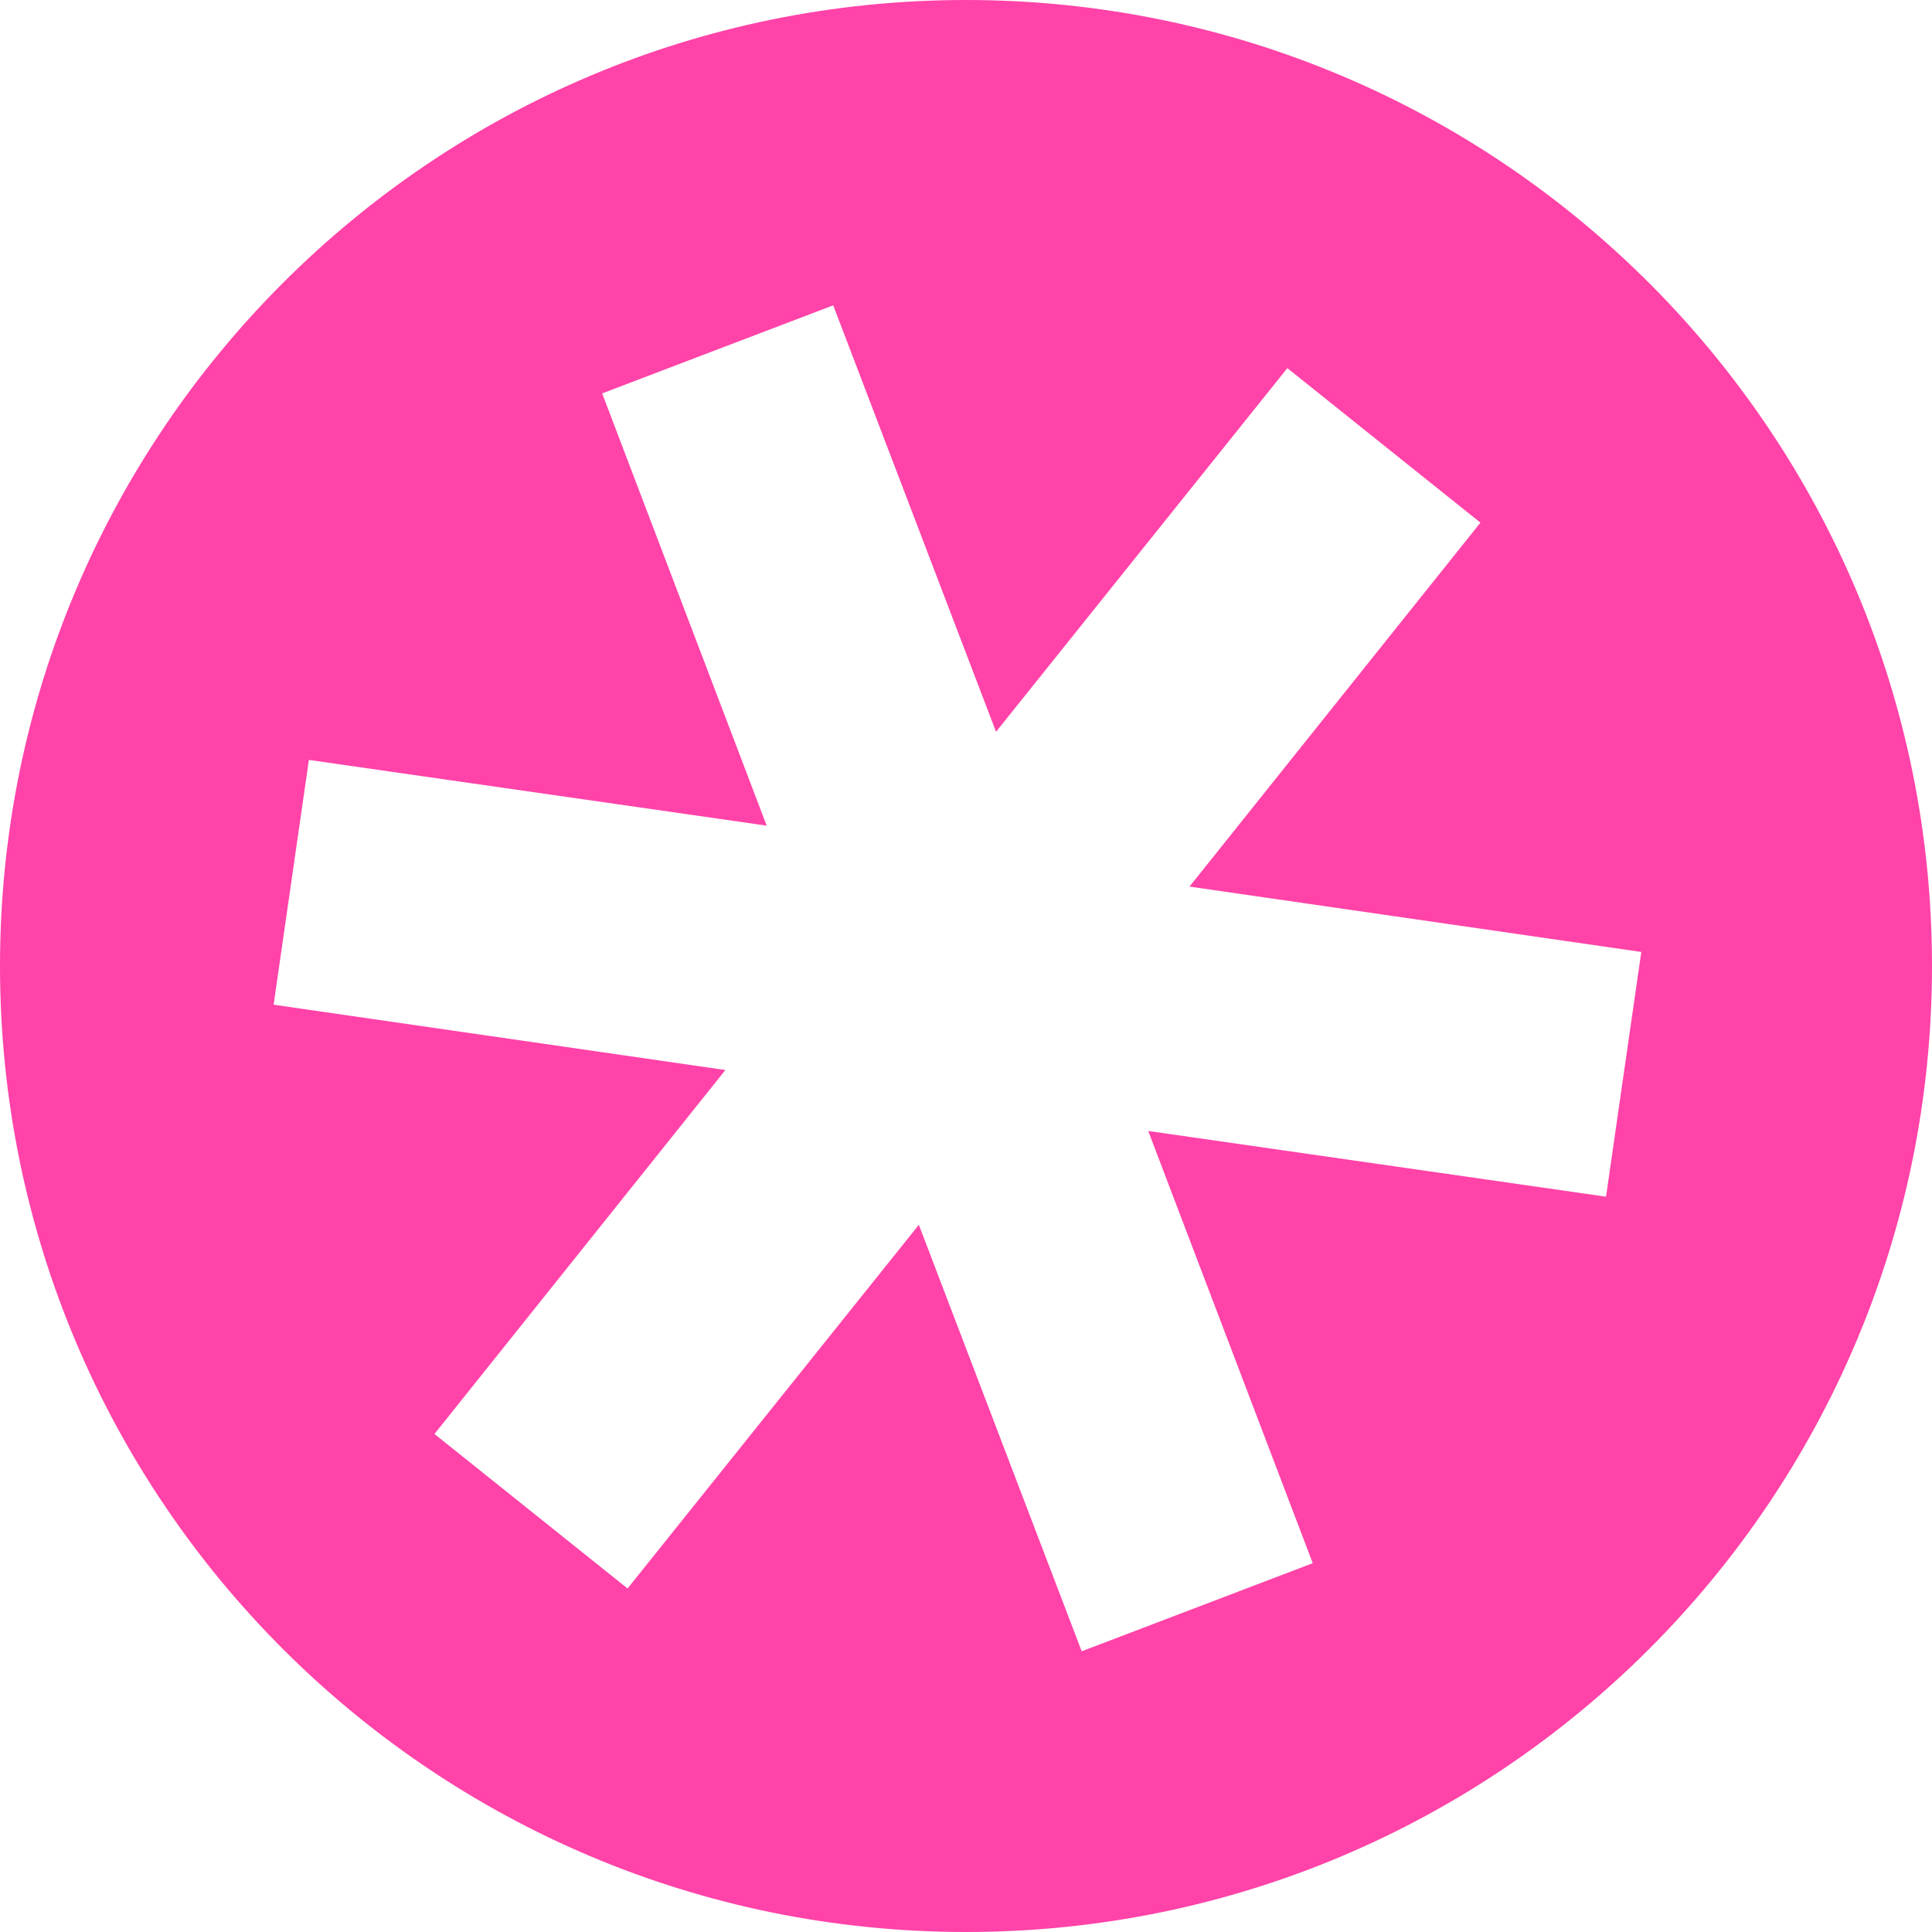 <svg width="101" height="101" viewBox="0 0 101 101" fill="none" xmlns="http://www.w3.org/2000/svg">
<path d="M50.5 0C78.39 0 101 22.61 101 50.5C101 78.39 78.39 101 50.5 101C22.61 101 0 78.39 0 50.5C0 22.61 22.61 0 50.5 0ZM31.479 20.566L40.08 43.163L16.148 39.727L14.304 52.523L37.922 55.938L22.713 74.965L32.807 83.042L48.035 64.03L56.548 86.325L64.951 83.121L65.397 84.29L64.952 83.12L68.627 81.72L60.026 59.124L83.959 62.56L84.899 56.031L87.689 56.433L84.899 56.029L85.803 49.765L62.184 46.349L77.393 27.322L74.191 24.761L75.154 23.557L74.19 24.76L67.299 19.245L52.07 38.256L43.56 15.968L43.559 15.962L31.479 20.566Z" fill="#FF43A8"/>
</svg>
